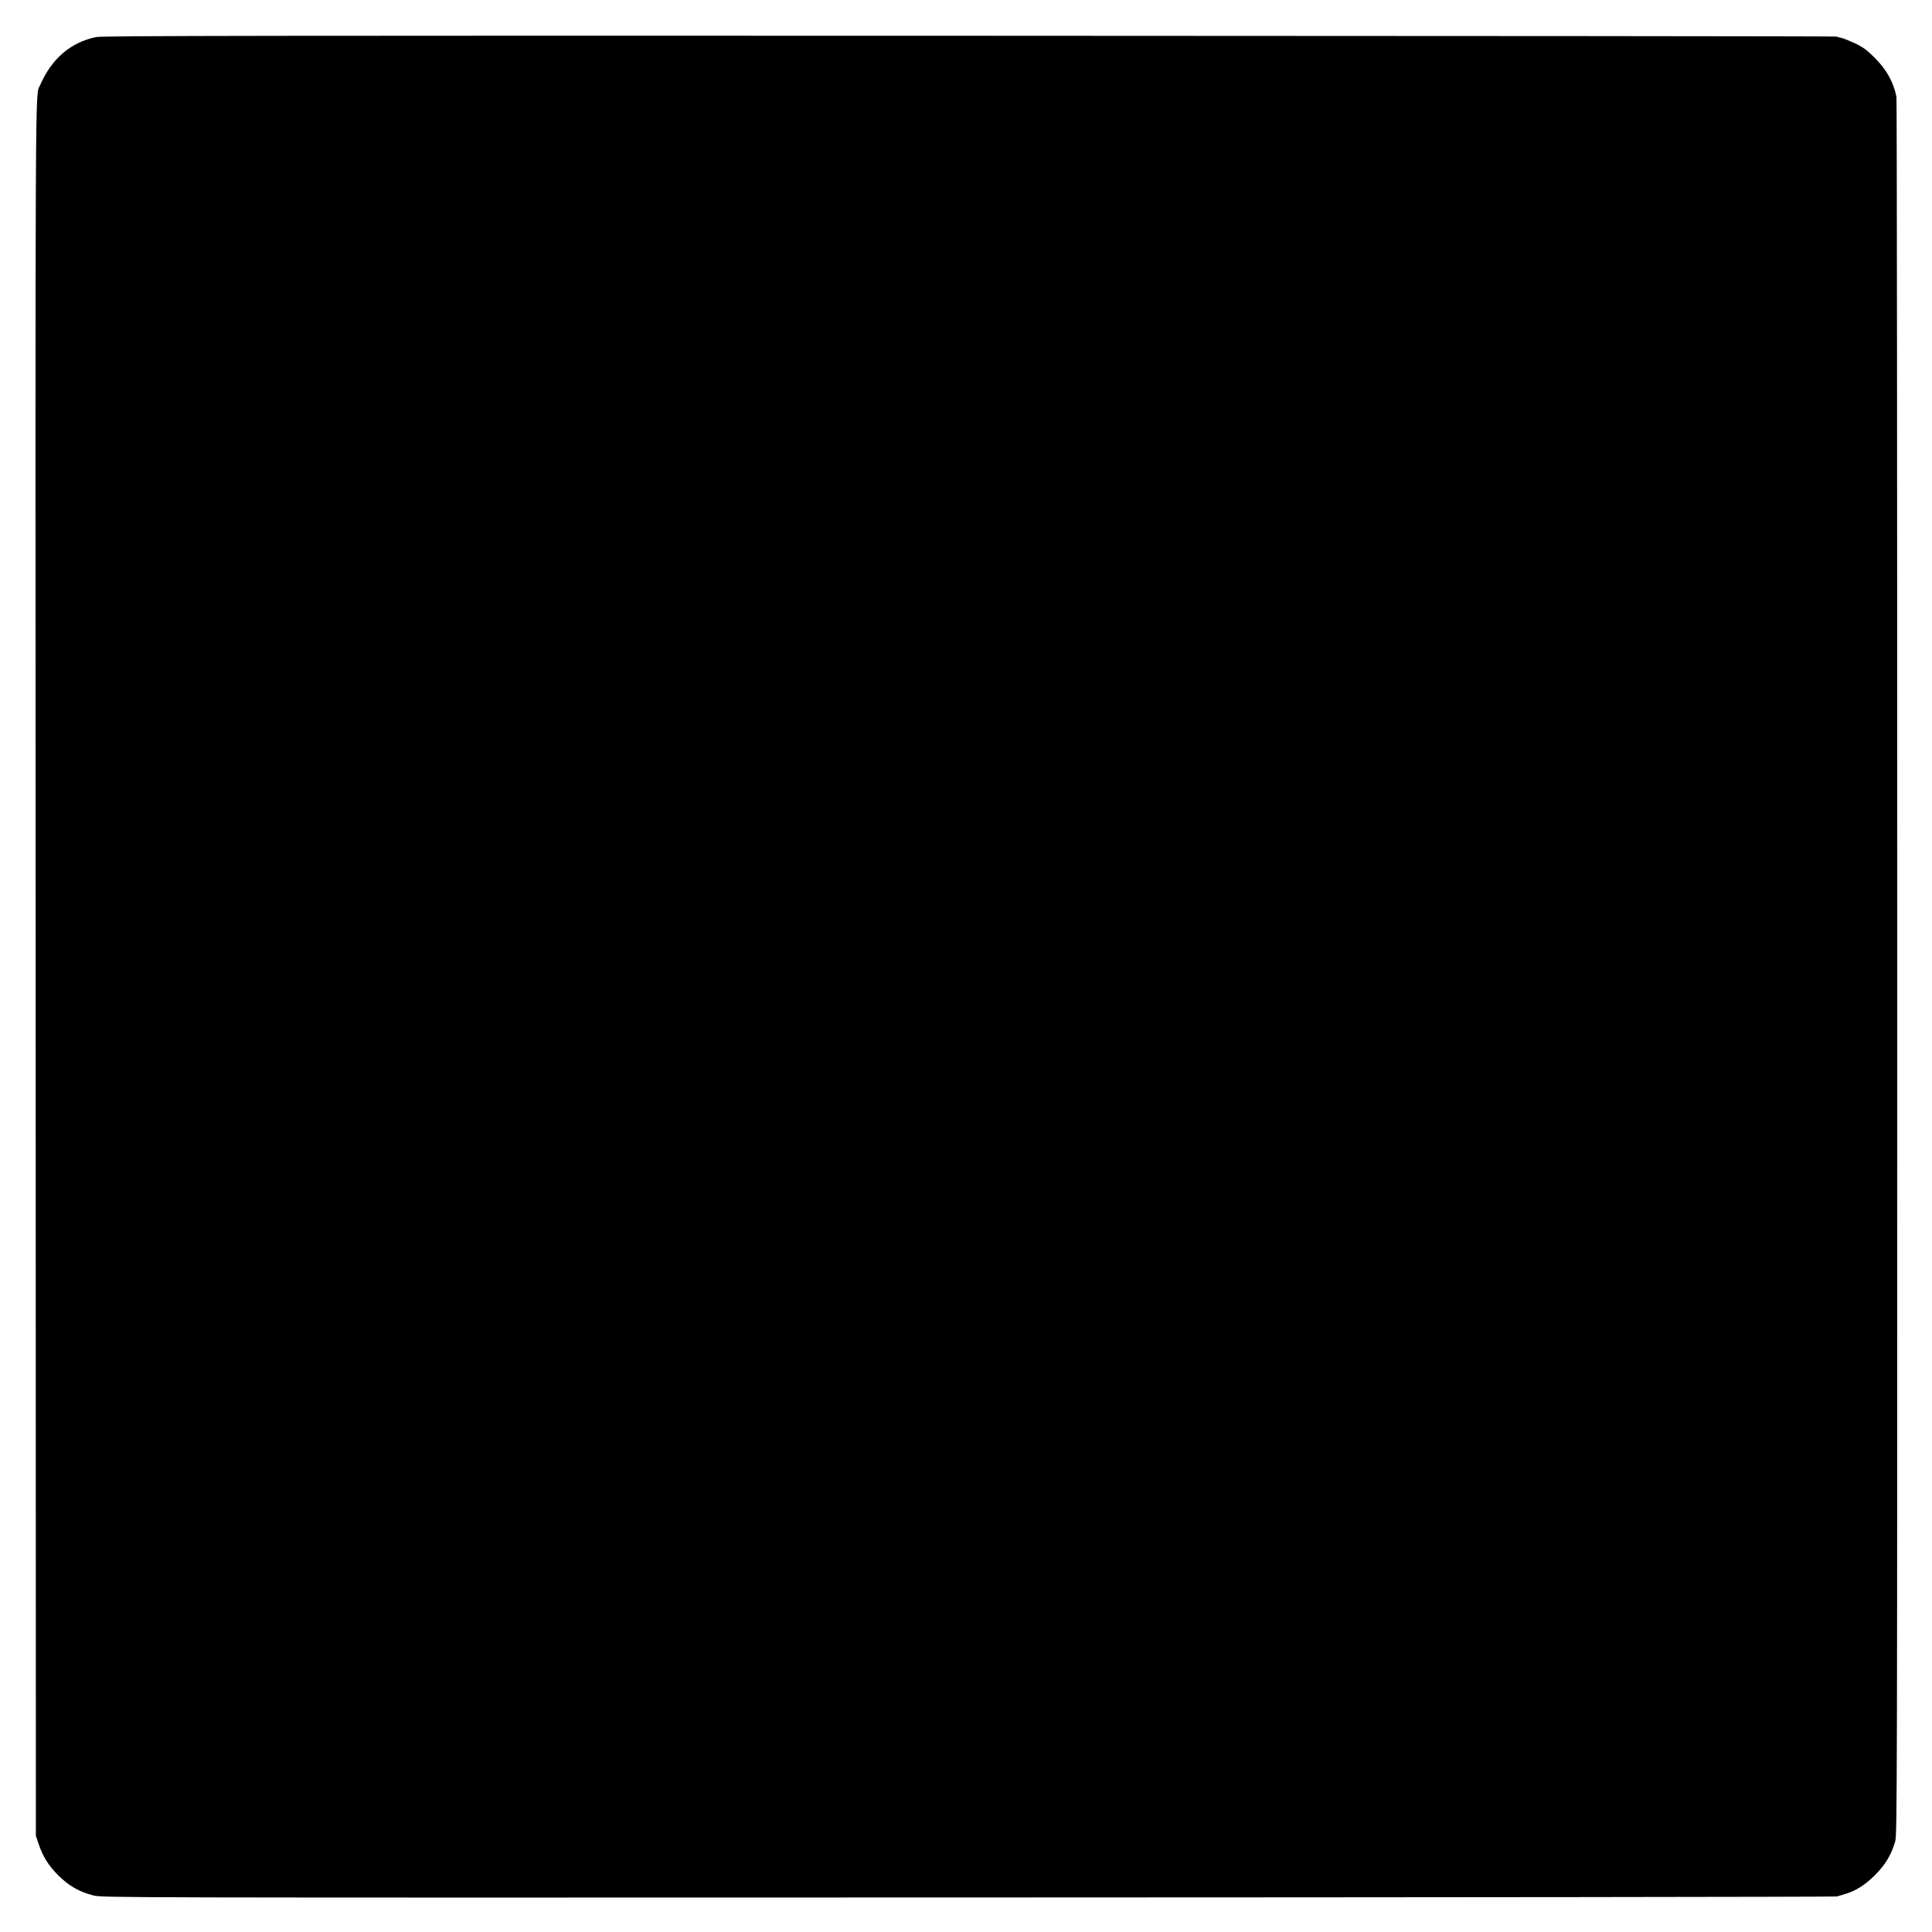 <?xml version="1.0" standalone="no"?>
<!DOCTYPE svg PUBLIC "-//W3C//DTD SVG 20010904//EN"
 "http://www.w3.org/TR/2001/REC-SVG-20010904/DTD/svg10.dtd">
<svg version="1.0" xmlns="http://www.w3.org/2000/svg"
 width="1696pt" height="1696pt" viewBox="0 0 1696 1696"
 preserveAspectRatio="xMidYMid meet">
<g transform="translate(0,1696) scale(0.1,-0.1)"
fill="#000000" stroke="none">
<path d="M845 16635 c-226 -47 -392 -190 -494 -425 -43 -99 -41 304 -38 -7760
l2 -7605 23 -70 c39 -114 88 -193 176 -280 92 -91 181 -142 306 -174 74 -20
153 -20 7680 -18 4183 1 7614 5 7626 9 11 3 43 13 70 21 97 29 176 79 264 167
91 91 142 176 177 295 17 57 18 414 18 7670 0 4186 -3 7626 -7 7645 -26 129
-86 237 -188 340 -69 69 -101 93 -170 127 -47 22 -101 44 -120 49 -19 4 -42
10 -50 13 -8 3 -3435 6 -7615 7 -6064 2 -7612 0 -7660 -11z"/>
</g>
</svg>
